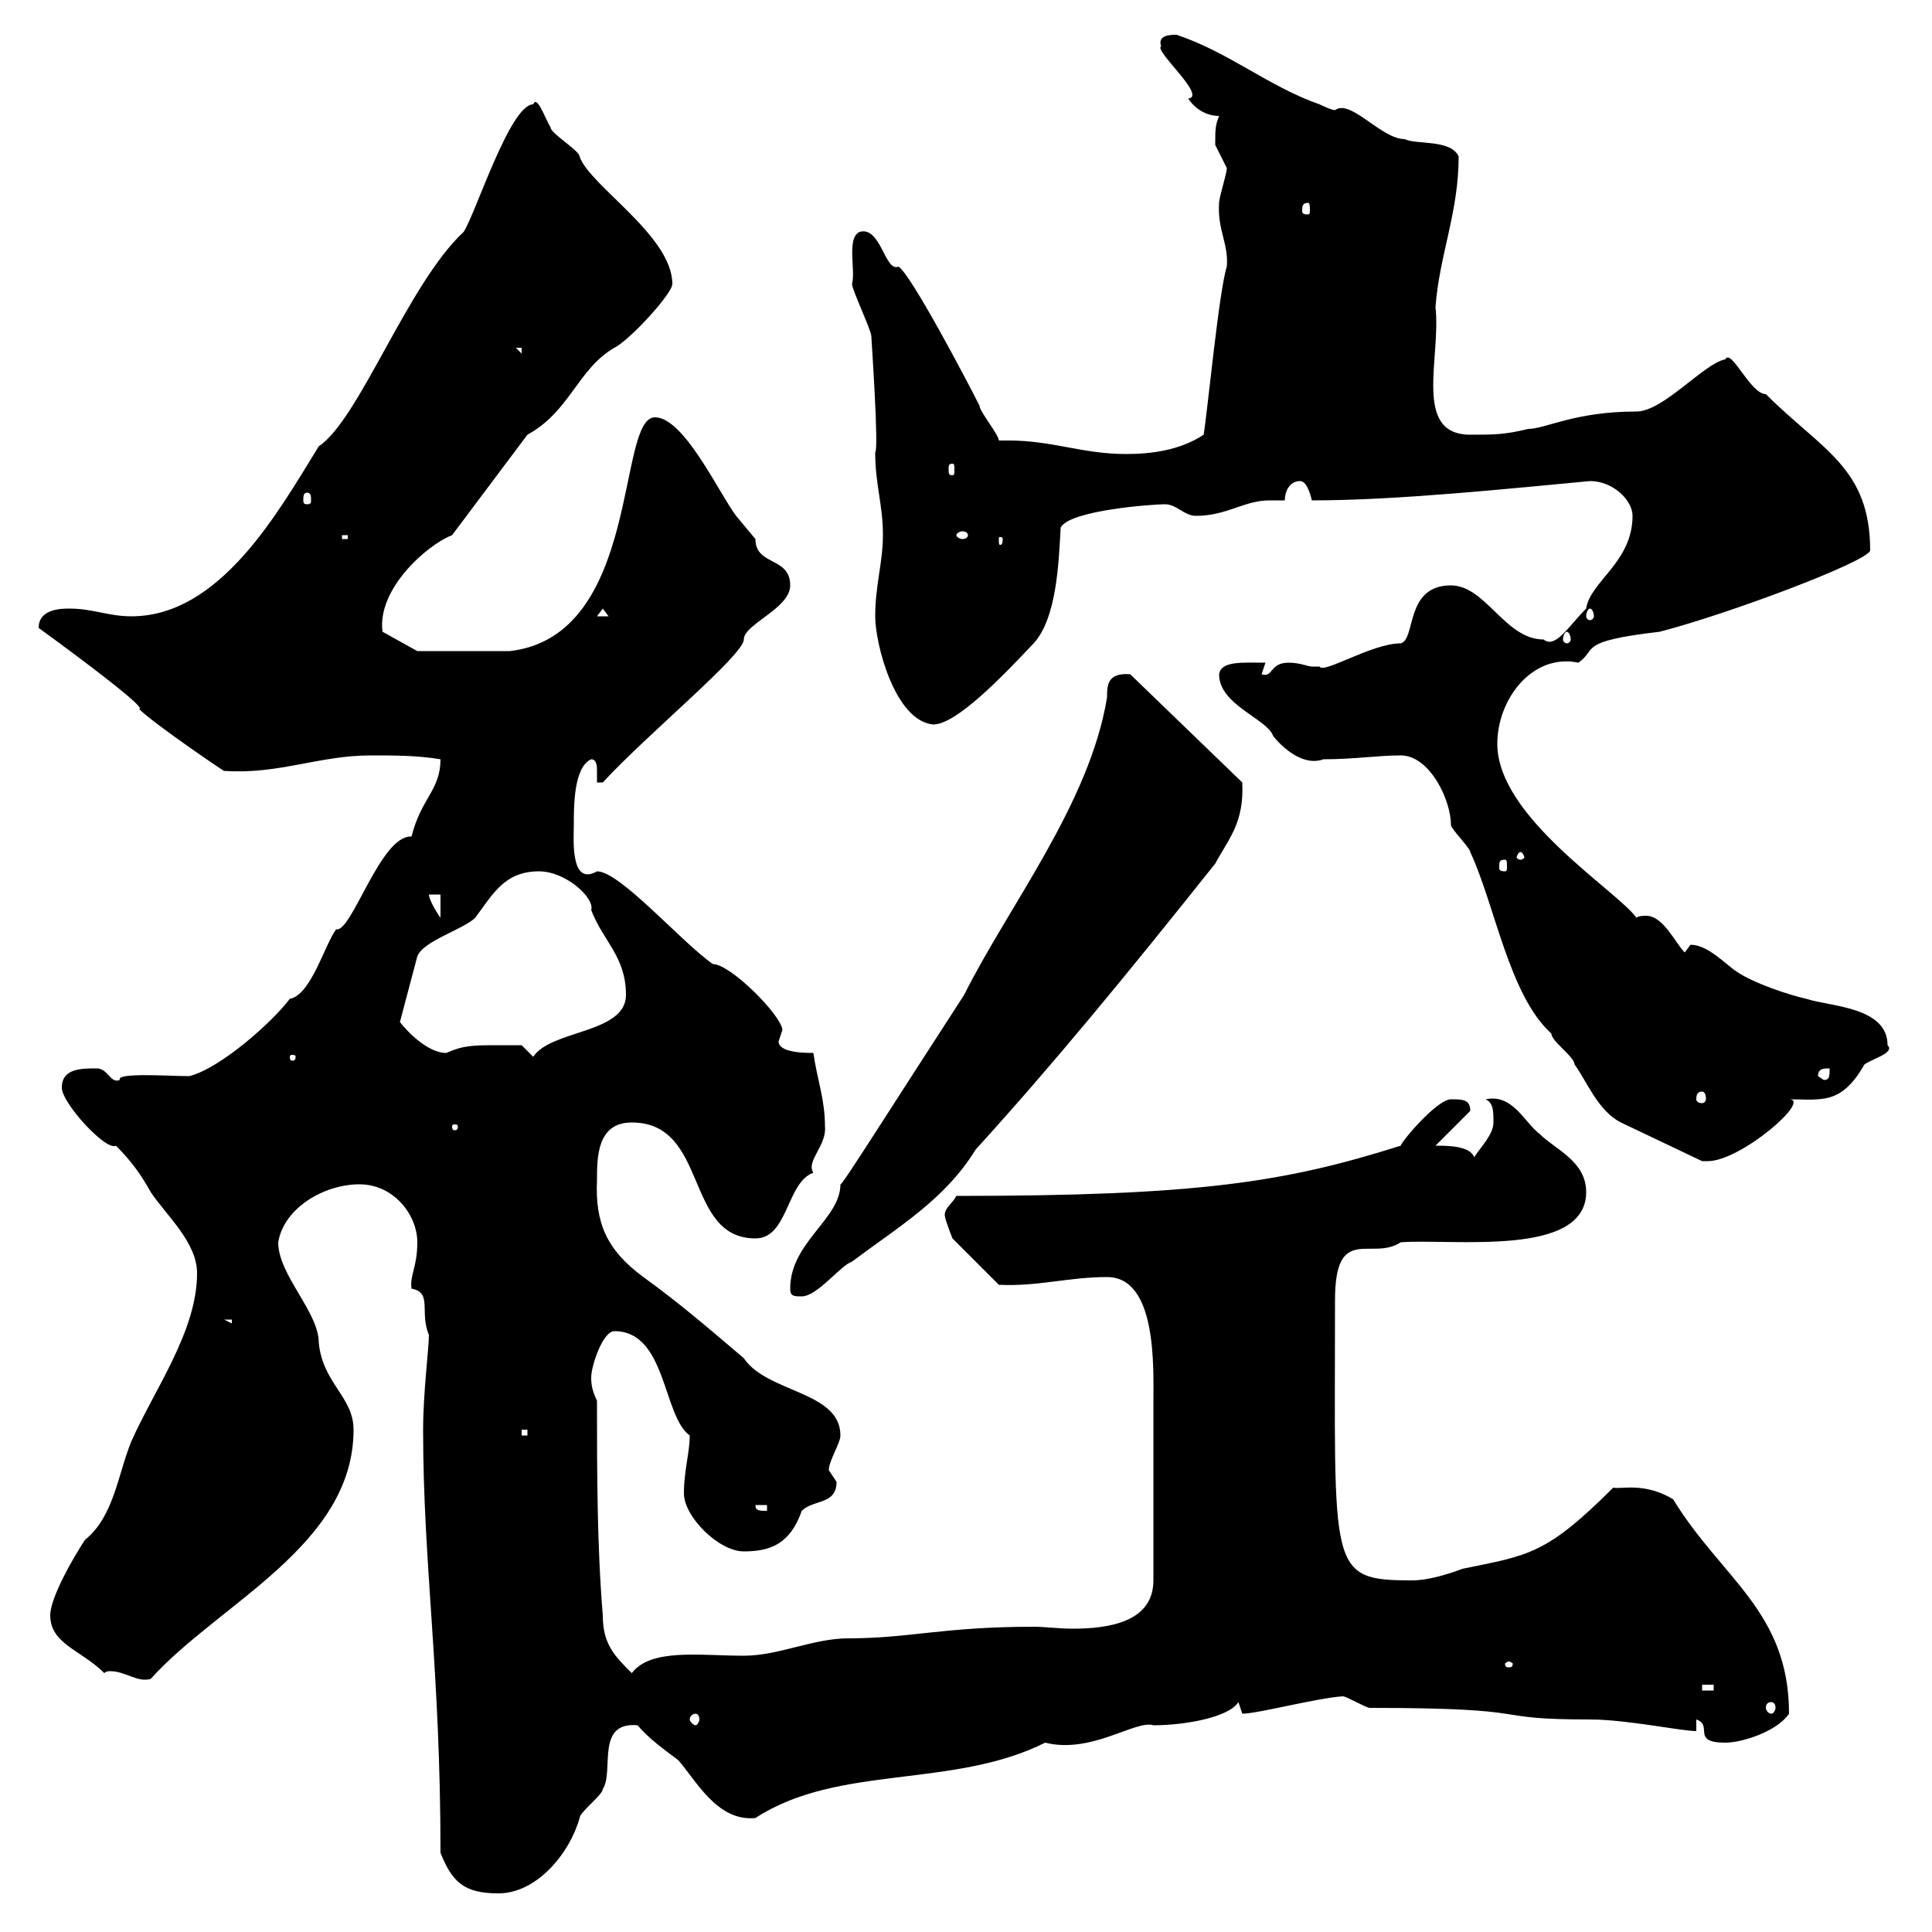 <svg xmlns="http://www.w3.org/2000/svg" xmlns:xlink="http://www.w3.org/1999/xlink" width="300" height="300"><path d="M68.40 287.70C70.20 292.20 72 294 77.40 294C83.40 294 88.50 287.70 90 282.30C90 281.40 93.60 278.70 93.60 277.80C95.40 275.10 92.40 267.30 99 267.90C100.80 270 102.90 271.50 105.30 273.30C108 276.30 111.30 282.90 117.30 282.30C130.20 273.90 147.90 277.80 162.30 270.60C169.50 272.40 176.40 267 179.10 267.90C183.90 267.90 190.80 266.70 192.30 264.30C192.30 264.30 192.90 266.10 192.90 266.10C195.30 266.10 204.30 263.70 208.50 263.40C209.10 263.40 212.10 265.20 212.70 265.20C240 265.20 230.10 267 246.90 267C252.60 267 261 268.80 263.40 268.80L263.40 267C266.10 267.90 262.50 270.60 267.90 270.60C270.60 270.60 276 268.80 277.80 266.10C277.80 250.20 267.30 245.10 259.80 232.80C255.30 230.10 251.70 231.30 250.50 231C240 241.50 237.30 241.50 227.10 243.60C224.70 244.50 221.70 245.40 219.30 245.40C206.10 245.40 207.30 243.90 207.30 201.90C207.30 189.90 213 195.90 217.50 192.90C225.60 192.30 246.30 195.30 246.30 185.10C246.30 180.30 241.50 178.50 239.10 176.10C236.70 174.30 234.90 169.80 230.70 170.70C231.90 171.30 231.90 172.50 231.90 174.30C231.90 176.10 230.10 177.90 228.90 179.70C228.30 177.90 224.70 177.90 222.90 177.90L228.30 172.50C228.30 170.70 227.10 170.70 225.30 170.70C223.20 170.70 217.80 177 217.50 177.90C199.50 183.60 186 185.70 148.50 185.70C147.90 186.90 146.70 187.50 146.70 188.70C146.70 189.30 147.90 192.30 147.90 192.30L155.10 199.50C161.10 199.80 165.90 198.30 171.90 198.30C179.70 198.30 179.10 212.40 179.10 217.80C179.10 225.30 179.10 236.40 179.10 245.40C179.10 252 171.90 252.90 166.50 252.90C164.40 252.90 162.30 252.60 160.50 252.60C146.40 252.60 141.30 254.40 131.70 254.40C126.30 254.40 120.90 257.10 115.50 257.10C108.60 257.10 101.10 255.90 98.10 259.80C95.40 257.10 93.60 255.30 93.60 250.80C92.70 240 92.70 228.30 92.70 217.50C91.80 215.70 91.80 214.50 91.80 213.90C91.80 212.10 93.60 206.70 95.40 206.70C103.50 206.70 102.90 219.90 107.10 222.90C107.10 225.60 106.20 228.30 106.20 231.90C106.20 235.50 111.60 240.90 115.50 240.90C119.70 240.90 122.70 239.70 124.50 234.60C126.30 232.80 129.90 233.70 129.90 230.10C129.90 230.10 128.70 228.30 128.70 228.30C128.70 226.80 130.50 224.10 130.50 222.90C130.50 216 119.10 216.30 115.50 210.90C109.50 205.80 105.30 202.20 99.90 198.30C94.20 194.10 92.40 189.90 92.70 183.30C92.70 179.70 92.70 174.30 98.10 174.30C110.10 174.30 106.20 192.30 117.30 192.30C122.40 192.30 122.10 183.60 126.30 182.10C125.10 180.30 128.40 177.90 128.10 174.90C128.10 170.70 126.90 167.70 126.30 163.50C125.10 163.50 120.90 163.50 120.90 161.70C120.90 161.70 121.50 159.90 121.50 159.90C121.20 157.50 113.40 149.70 110.70 149.70C105.90 146.40 96.30 135.30 92.70 135.30C88.50 137.70 89.10 130.20 89.10 128.10C89.10 125.10 89.10 119.10 91.80 117.90C92.70 117.90 92.70 119.10 92.70 119.70C92.70 120.60 92.70 121.20 92.70 121.50L93.60 121.50C100.50 114 115.50 101.70 115.50 99.30C115.50 96.90 122.70 94.50 122.70 90.90C122.70 86.40 117.30 87.90 117.30 83.70C117.30 83.70 114.30 80.10 114.30 80.10C111.60 76.50 106.20 64.80 101.70 64.80C95.70 64.80 99.60 98.70 79.20 101.10L64.80 101.10L59.40 98.10C58.50 91.50 66.30 84.60 70.20 83.10L81.90 67.50C88.50 63.90 89.70 57.30 95.40 54C97.80 52.80 104.40 45.60 104.40 44.10C104.40 36.60 91.50 28.80 90 24.30C90 23.40 85.50 20.70 85.50 19.80C84.60 18.30 83.40 14.70 82.80 16.20C79.20 16.20 73.80 33.30 72 36C63.30 44.10 55.80 65.10 49.50 69.30C43.20 79.50 34.20 95.70 20.40 95.70C16.80 95.70 14.40 94.50 10.80 94.50C9.60 94.50 6 94.50 6 97.50C6 97.50 23.40 110.10 21.60 110.10C24 112.50 36 120.60 34.80 119.70C43.20 120.30 49.50 117.30 57.60 117.30C61.20 117.30 64.80 117.30 68.40 117.90C68.40 122.70 65.40 123.90 63.90 129.90C59.10 129.60 54.60 144.90 52.20 144.30C50.40 146.70 48.30 154.50 45 155.10C42.30 158.70 34.20 165.90 29.40 167.10C26.10 167.10 18 166.50 18.60 167.70C17.10 168.30 16.80 165.90 15 165.90C12.60 165.90 9.60 165.90 9.60 168.90C9.60 171.30 16.50 178.80 18 177.90C20.40 180.30 21.90 182.40 23.40 185.10C25.80 188.70 30.60 192.90 30.60 197.70C30.60 206.70 24 215.70 20.40 223.80C18.30 228.90 17.70 235.50 13.20 239.10C11.40 241.80 7.80 248.10 7.80 250.80C7.80 255.30 12.60 256.20 16.20 259.80C16.50 259.50 16.80 259.50 17.10 259.50C19.50 259.50 21.30 261.30 23.40 260.70C33.90 249 54.90 240 54.90 222C54.90 216.90 50.10 214.80 49.50 208.50C49.50 203.70 43.20 198 43.20 192.90C44.10 187.50 50.40 183.90 55.80 183.90C61.20 183.90 64.80 188.70 64.80 192.90C64.80 196.80 63.60 198 63.90 200.10C67.20 200.70 65.10 203.70 66.60 207.30C66.60 209.40 65.70 216.30 65.70 222C65.70 243 68.40 259.20 68.40 287.70ZM108 266.10C108.30 266.10 108.60 266.40 108.60 267C108.60 267.30 108.30 267.90 108 267.90C107.70 267.90 107.10 267.30 107.10 267C107.10 266.40 107.70 266.10 108 266.10ZM275.10 264.30C275.40 264.30 275.70 264.60 275.70 265.20C275.70 265.50 275.40 266.10 275.10 266.10C274.50 266.10 274.20 265.50 274.20 265.20C274.20 264.60 274.50 264.30 275.10 264.30ZM264.30 261.60L266.10 261.60L266.10 262.50L264.30 262.50ZM234.30 258C234.60 258 234.90 258.30 234.90 258.30C234.90 258.90 234.60 258.90 234.30 258.90C234 258.90 233.70 258.90 233.70 258.30C233.70 258.30 234 258 234.30 258ZM117.30 233.70L119.10 233.70L119.10 234.60C117.90 234.60 117.30 234.60 117.30 233.70ZM81 222L81.90 222L81.90 222.90L81 222.90ZM34.80 204.90L36 204.90L36 205.50ZM122.70 200.10C122.70 201.30 123.30 201.30 124.50 201.30C126.90 201.30 130.50 196.50 132.30 195.90C139.50 190.50 146.70 186.30 151.50 178.50C163.50 165.30 174.60 151.80 188.70 134.10C190.80 130.20 193.20 127.80 192.90 121.50L175.50 104.70C171.90 104.40 171.90 106.50 171.90 108.30C169.20 124.80 156.60 140.70 149.70 154.50C138.60 171.60 130.50 184.50 130.50 183.90C130.50 189.30 122.70 192.90 122.70 200.10ZM217.50 117.30C222 117.30 225.30 124.20 225.30 128.10C225.30 128.70 228.30 131.70 228.30 132.30C232.20 140.70 234.30 154.50 240.90 160.50C240.90 161.70 244.50 164.10 244.50 165.30C246.30 167.70 248.10 172.50 251.70 174.30L264.30 180.30C264.30 180.30 265.20 180.30 265.20 180.30C270.30 180.30 281.40 170.70 277.80 170.70C282.90 170.70 285.90 171.60 289.50 165.30C290.70 164.40 294.30 163.50 293.10 162.30C293.10 156.30 284.10 156.30 280.50 155.10C277.80 154.50 272.40 152.70 269.70 150.90C267.90 149.70 265.20 146.70 262.50 146.70C262.50 146.70 261.60 147.90 261.60 147.90C260.10 146.40 258.30 142.20 255.60 142.20C255.30 142.20 254.40 142.20 254.10 142.50C251.10 138.30 232.50 126.90 232.50 115.50C232.50 108.60 237.90 101.40 245.10 102.90C248.10 100.80 244.80 99.60 257.70 98.10C268.20 95.40 289.80 87.30 290.40 85.50C290.40 72.60 282.90 69.90 274.20 61.20C271.80 61.20 268.80 54 267.90 55.80C264.60 56.40 258.30 63.90 254.10 63.90C244.50 63.90 240 66.60 237.30 66.60C233.70 67.50 231.90 67.50 228.30 67.50C219.30 67.50 223.80 55.50 222.90 47.70C223.50 39.60 226.50 33 226.50 24.30C225.30 21.60 219.90 22.50 218.10 21.60C214.50 21.60 209.70 15.30 207.30 17.10C206.70 17.10 204.90 16.20 204.90 16.20C197.10 13.50 190.80 8.10 182.70 5.40C181.80 5.40 179.70 5.40 180.30 7.20C179.10 7.80 187.50 15 184.50 15.30C185.70 17.10 187.50 18 189.30 18C188.70 19.50 188.70 20.10 188.70 22.50C188.70 22.50 190.50 26.10 190.50 26.10C190.50 27 189.30 30.60 189.30 31.50C189 35.70 190.80 37.80 190.50 41.40C189.30 45 187.50 63.90 186.90 67.50C183.30 69.90 178.80 70.50 174.90 70.50C168 70.50 163.50 68.40 156.60 68.40C156.30 68.40 155.40 68.40 155.10 68.40C155.10 67.50 152.10 63.90 152.10 63C150.30 59.40 141.30 42.30 139.50 41.40C137.40 42.30 136.80 35.10 133.50 36C131.40 36.90 132.90 42 132.30 44.10C132.30 45 135.30 51.30 135.30 52.20C135.30 52.50 136.50 69.90 135.90 70.20C135.90 75.30 137.10 78.30 137.10 83.10C137.10 87.30 135.90 90.90 135.90 95.70C135.90 99.90 138.90 111.90 144.90 112.50C148.50 112.50 155.70 105 160.50 99.90C164.10 96 164.40 87.30 164.70 81.90C166.20 79.20 179.10 78.30 180.90 78.30C182.70 78.30 183.90 80.10 185.70 80.10C190.50 80.10 193.20 77.70 197.10 77.70C198 77.70 198.60 77.70 199.50 77.70C199.50 76.50 200.10 74.70 201.90 74.70C203.10 74.70 203.70 77.70 203.70 77.70C216.90 77.70 234 75.90 246.90 74.70C250.50 74.70 253.50 77.70 253.50 80.10C253.50 87.30 246.90 90.30 246.30 94.50C243.60 97.20 241.50 100.80 239.70 99.30C233.70 99.30 230.70 90.90 225.30 90.90C218.10 90.90 219.90 99.30 217.50 99.90C213 99.90 205.50 104.70 204.90 103.50C204.90 103.50 204.90 103.50 203.70 103.50C203.10 103.50 201.90 102.90 200.10 102.90C197.10 102.90 197.70 105.30 195.90 104.70L196.50 102.90C192.90 102.90 189.60 102.60 189.30 104.70C189.30 109.50 196.80 111.60 197.70 114.30C198.90 115.80 202.20 119.10 205.50 117.90C210.30 117.90 213.90 117.30 217.50 117.30ZM71.10 174.90C71.10 175.50 70.80 175.50 70.50 175.50C70.50 175.50 70.20 175.50 70.20 174.90C70.20 174.60 70.50 174.60 70.50 174.60C70.80 174.60 71.10 174.60 71.10 174.90ZM264.30 169.50C264.60 169.50 264.90 169.80 264.90 170.70C264.90 171 264.60 171.30 264.30 171.30C263.70 171.30 263.40 171 263.40 170.70C263.40 169.80 263.70 169.50 264.30 169.50ZM282.30 167.10C282.30 165.90 283.20 165.90 284.10 165.90C284.10 167.10 284.10 167.70 283.20 167.70ZM45.90 164.10C45.90 164.70 45.60 164.70 45.30 164.70C45.30 164.70 45 164.70 45 164.10C45 163.80 45.30 163.80 45.30 163.80C45.60 163.80 45.90 163.80 45.90 164.10ZM77.40 162.30C73.50 162.30 72 162.30 69.30 163.50C66.30 163.50 63 159.90 62.10 158.70L64.80 148.50C65.70 146.10 72 144.30 73.80 142.50C76.50 138.90 78.30 135.30 83.70 135.30C87.90 135.30 92.40 139.50 91.80 141.30C93.60 146.10 97.20 148.50 97.20 154.50C97.20 160.50 85.50 159.90 82.80 164.10L81 162.30C81 162.30 78.30 162.30 77.40 162.30ZM66.60 138.90L68.40 138.90L68.40 142.50C67.50 141.30 66.60 139.50 66.60 138.90ZM233.70 133.50C234 133.50 234 133.80 234 134.70C234 135 234 135.30 233.70 135.30C232.80 135.30 232.80 135 232.80 134.70C232.80 133.80 232.80 133.50 233.70 133.50ZM236.10 132.30C236.40 132.30 236.70 132.90 236.70 133.20C236.70 133.20 236.40 133.50 236.10 133.50C235.80 133.50 235.50 133.20 235.50 133.20C235.50 132.90 235.80 132.30 236.10 132.30ZM243.30 98.10C243.60 98.10 243.90 98.70 243.90 99.30C243.90 99.60 243.60 99.90 243.30 99.90C243 99.90 242.70 99.60 242.70 99.30C242.70 98.70 243 98.10 243.30 98.10ZM93.60 94.50L94.50 95.70L92.70 95.70ZM246.90 94.50C247.20 94.50 247.50 95.10 247.50 95.70C247.50 96 247.20 96.30 246.90 96.30C246.60 96.30 246.30 96 246.30 95.70C246.30 95.10 246.60 94.50 246.90 94.50ZM53.10 83.10L54 83.10L54 83.70L53.10 83.70ZM155.70 83.70C155.70 84.60 155.40 84.60 155.40 84.60C155.10 84.60 155.10 84.60 155.10 83.70C155.10 83.40 155.10 83.40 155.40 83.40C155.40 83.40 155.70 83.40 155.70 83.70ZM150.30 83.10C150.30 83.40 150 83.70 149.40 83.70C149.10 83.70 148.50 83.40 148.50 83.10C148.50 82.80 149.10 82.50 149.40 82.50C150 82.50 150.30 82.80 150.30 83.10ZM47.70 76.50C48.30 76.50 48.30 77.10 48.30 77.70C48.30 78 48.30 78.30 47.70 78.30C47.10 78.30 47.10 78 47.10 77.70C47.10 77.10 47.10 76.50 47.70 76.50ZM147.90 72C148.20 72 148.20 72.30 148.20 72.90C148.20 73.50 148.20 73.80 147.90 73.80C147.30 73.80 147.30 73.50 147.30 72.90C147.30 72.30 147.30 72 147.90 72ZM80.10 54L81 54L81 54.90ZM203.10 31.50C203.40 31.50 203.40 32.10 203.40 32.70C203.40 33 203.40 33.30 203.10 33.30C202.20 33.30 202.20 33 202.20 32.70C202.20 32.10 202.20 31.50 203.10 31.50Z"/></svg>